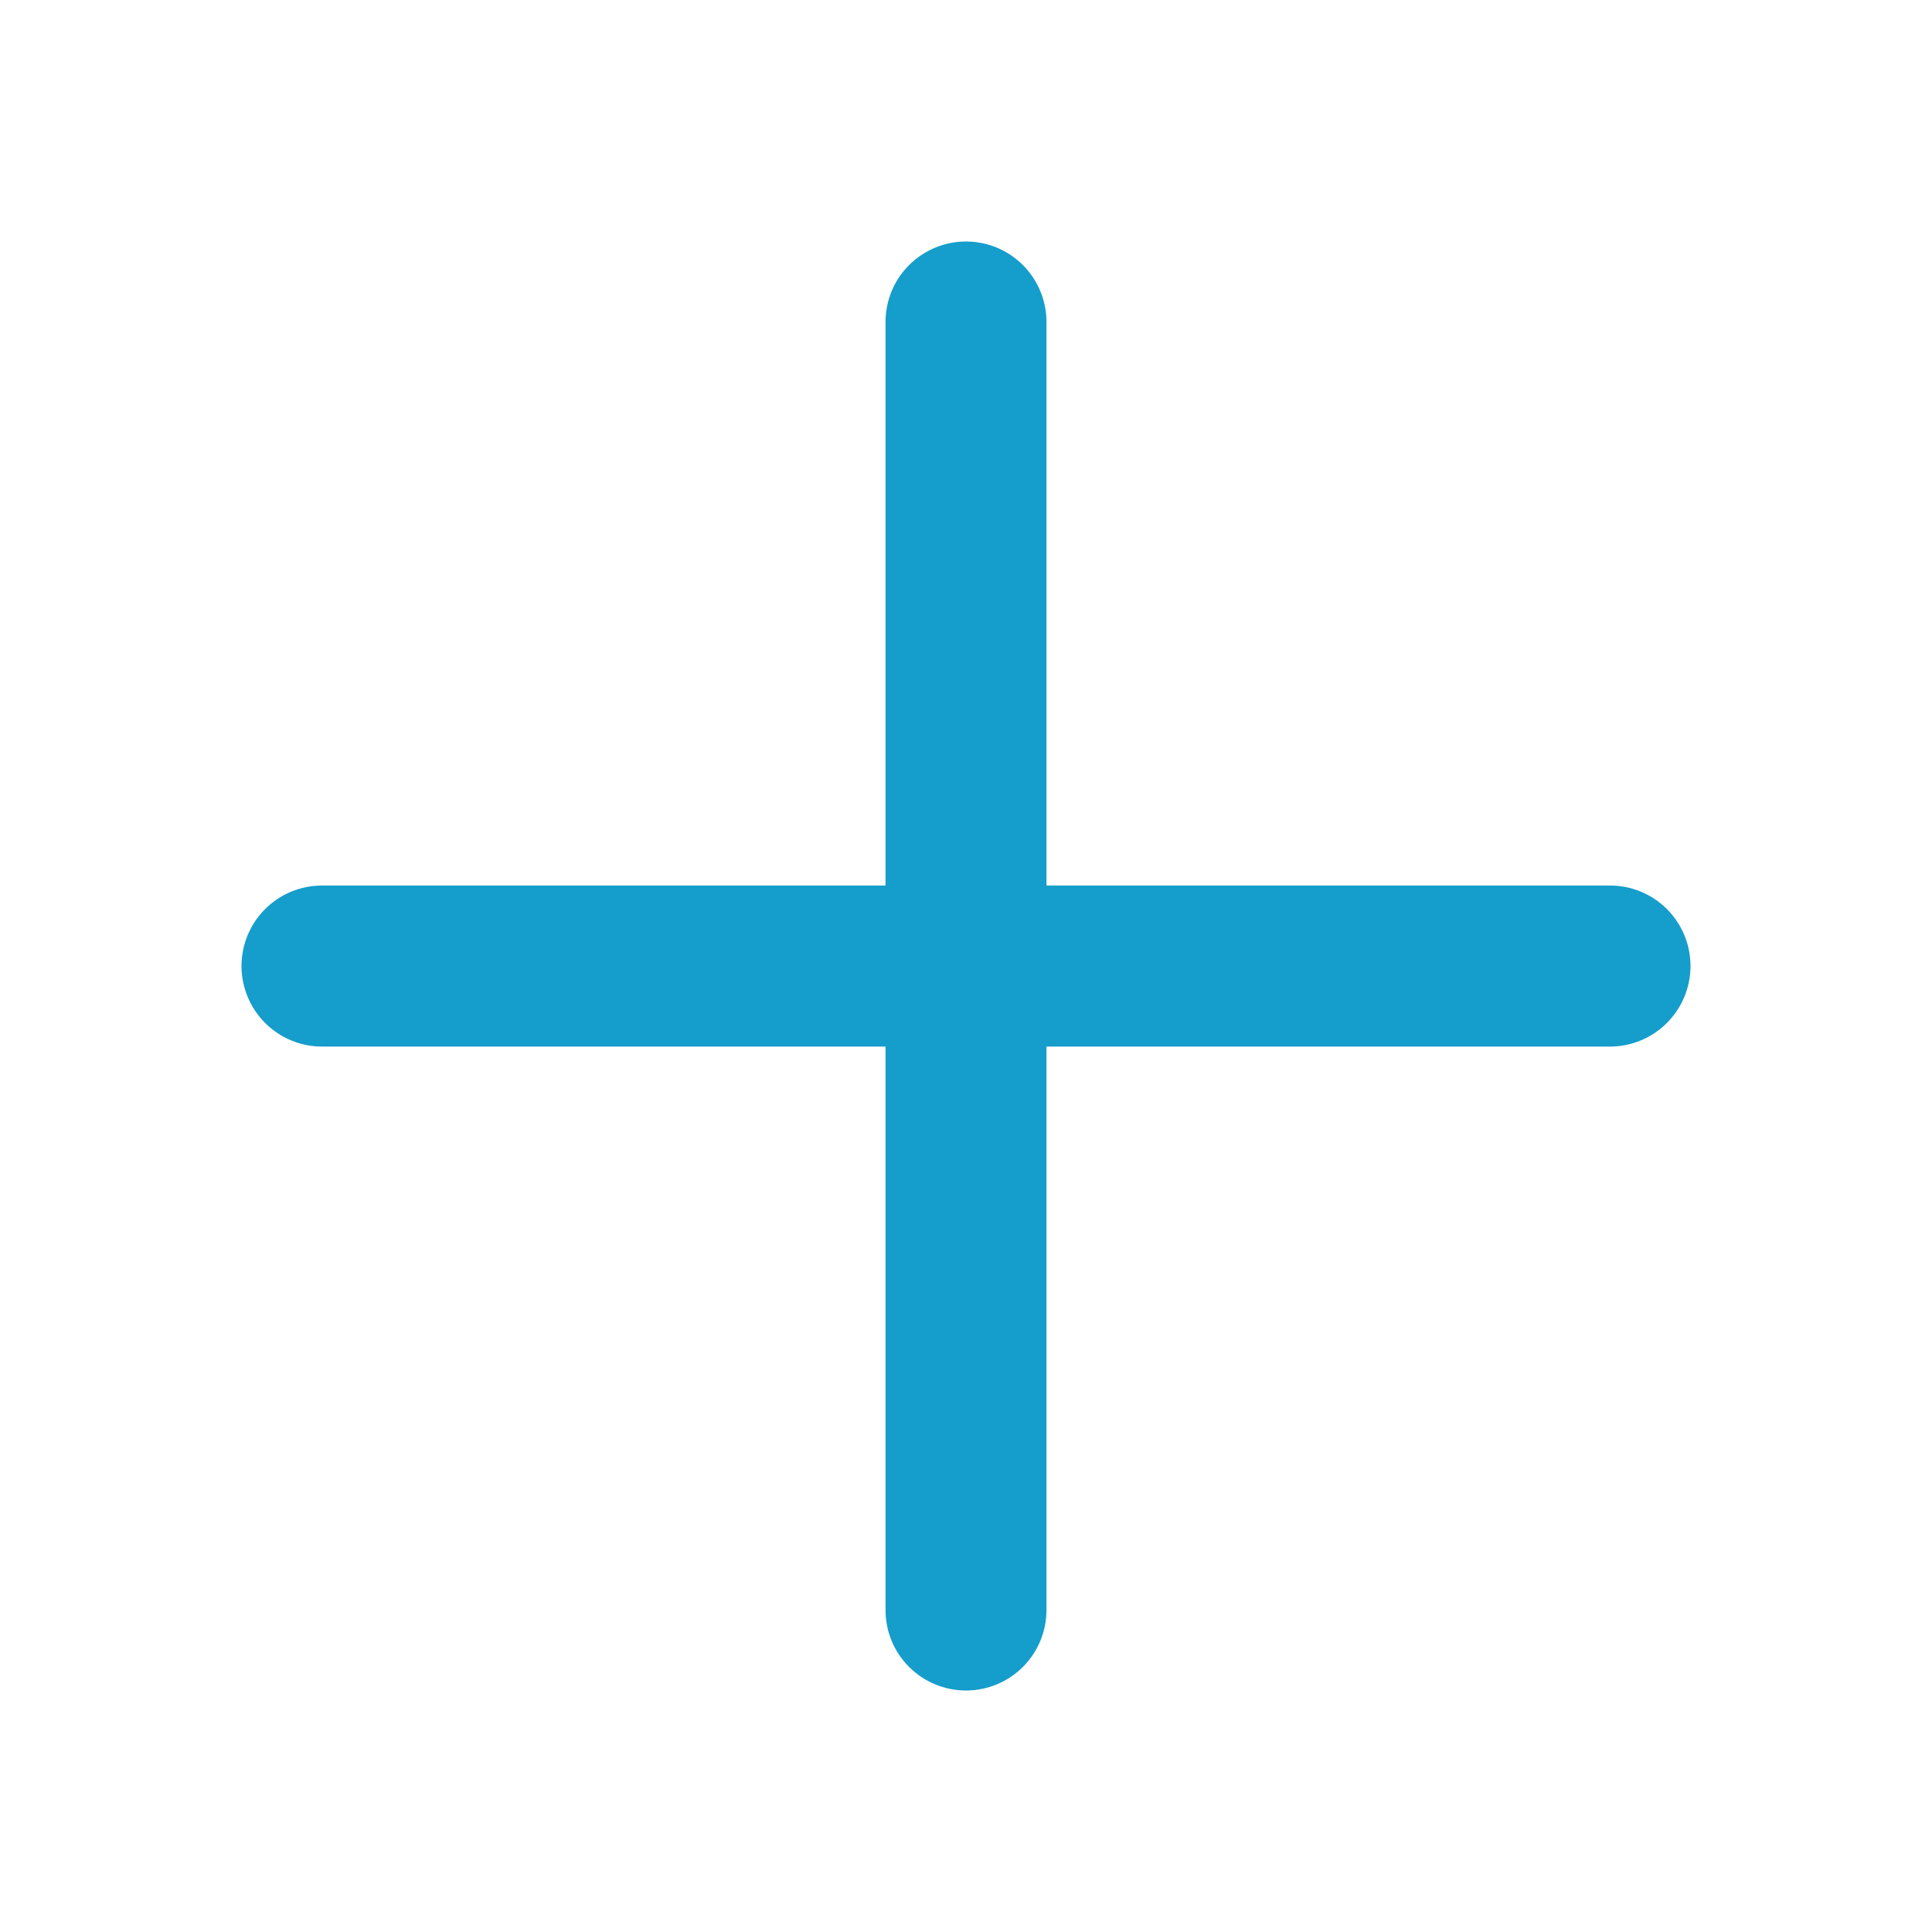 <svg width="20" height="20" viewBox="0 0 20 20" fill="none" xmlns="http://www.w3.org/2000/svg">
<g clip-path="url(#clip0_161_944)">
<path d="M9.167 16.667C9.167 16.888 9.254 17.1 9.411 17.256C9.567 17.412 9.779 17.5 10 17.5C10.221 17.5 10.433 17.412 10.589 17.256C10.745 17.1 10.833 16.888 10.833 16.667V10.834H16.667C16.888 10.834 17.1 10.746 17.256 10.589C17.412 10.433 17.5 10.221 17.5 10C17.5 9.779 17.412 9.567 17.256 9.411C17.1 9.255 16.888 9.167 16.667 9.167H10.833V3.333C10.833 3.112 10.745 2.9 10.589 2.744C10.433 2.588 10.221 2.5 10 2.5C9.779 2.5 9.567 2.588 9.411 2.744C9.254 2.9 9.167 3.112 9.167 3.333V9.167H3.333C3.112 9.167 2.9 9.255 2.744 9.411C2.588 9.567 2.5 9.779 2.5 10C2.5 10.221 2.588 10.433 2.744 10.589C2.9 10.746 3.112 10.834 3.333 10.834H9.167V16.667Z" fill="#159DCB"/>
</g>
<defs>
<clipPath id="clip0_161_944">
<rect width="20" height="20" fill="white"/>
</clipPath>
</defs>
</svg>
